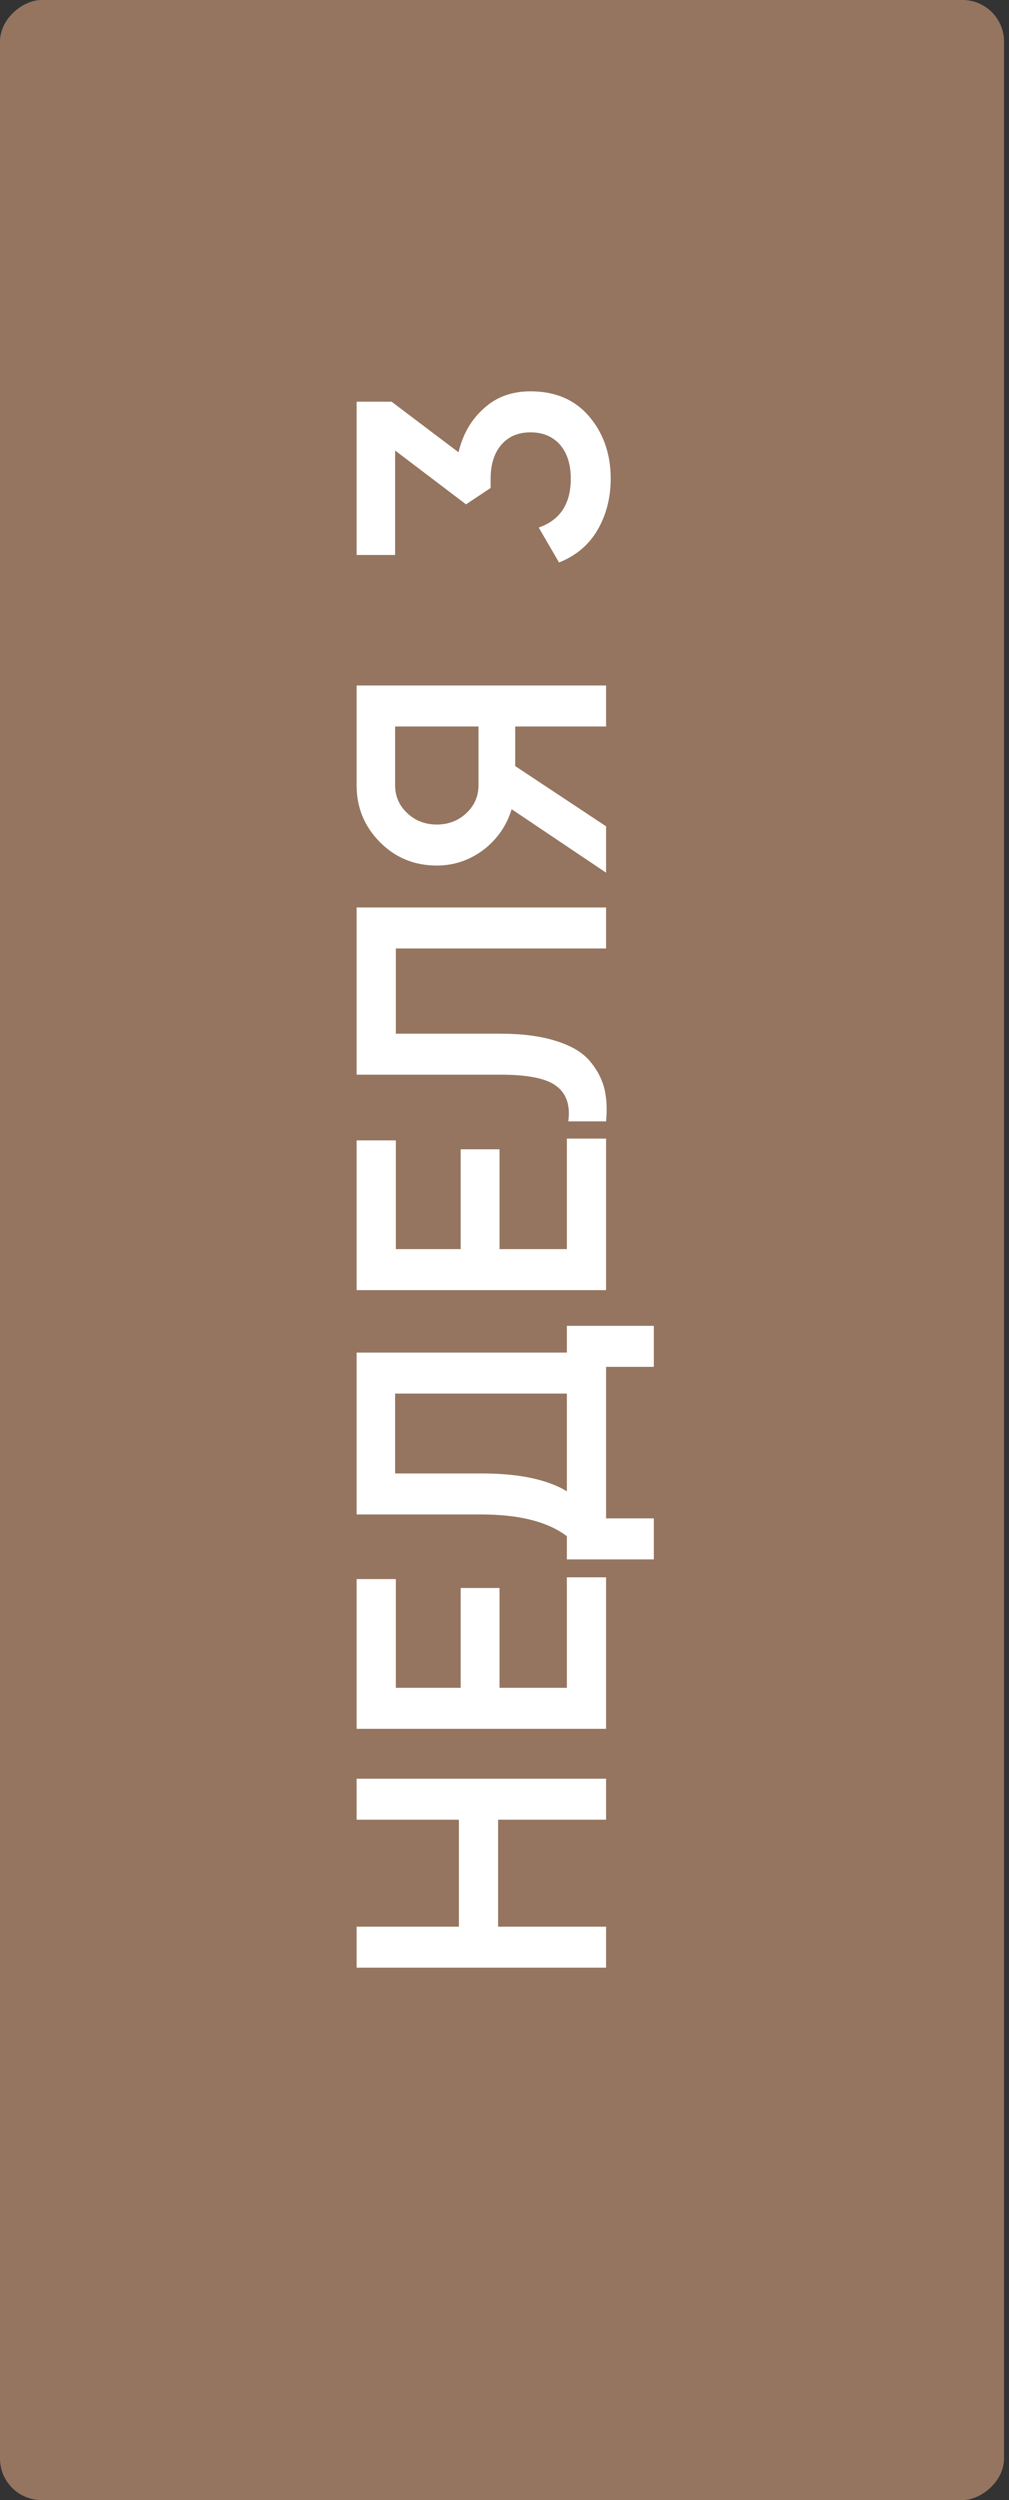 <?xml version="1.0" encoding="UTF-8"?> <svg xmlns="http://www.w3.org/2000/svg" width="170" height="421" viewBox="0 0 170 421" fill="none"><rect x="0" y="0" width="170" height="421" fill="#333333" stroke="none"/> <rect y="421" width="421.001" height="169.162" rx="7" transform="rotate(-90 0 421)" fill="url(#paint0_linear_111_1648)"></rect> <path d="M60.085 306.432L60.085 299.528L102.112 299.528L102.112 306.432L83.921 306.432L83.921 324.444L102.112 324.444L102.112 331.348L60.085 331.348L60.085 324.444L77.316 324.444L77.316 306.432L60.085 306.432ZM95.508 284.223L95.508 265.611L102.112 265.611L102.112 291.127L60.085 291.127L60.085 265.911L66.69 265.911L66.69 284.223L77.617 284.223L77.617 267.412L84.161 267.412L84.161 284.223L95.508 284.223ZM95.508 227.77L95.508 223.267L110.157 223.267L110.157 230.172L102.112 230.172L102.112 255.688L110.157 255.688L110.157 262.592L95.508 262.592L95.508 258.69C92.306 256.248 87.483 255.027 81.039 255.027L60.085 255.027L60.085 227.77L95.508 227.77ZM95.508 251.125L95.508 234.674L66.57 234.674L66.57 248.123L81.159 248.123C87.403 248.123 92.186 249.124 95.508 251.125ZM95.508 210.347L95.508 191.735L102.112 191.735L102.112 217.252L60.085 217.252L60.085 192.035L66.69 192.035L66.69 210.347L77.617 210.347L77.617 193.536L84.161 193.536L84.161 210.347L95.508 210.347ZM102.112 188.837L95.748 188.837C96.108 186.195 95.468 184.234 93.827 182.953C92.186 181.632 89.044 180.972 84.401 180.972L60.085 180.972L60.085 152.814L102.112 152.814L102.112 159.718L66.69 159.718L66.69 174.068L84.281 174.068C87.963 174.068 91.065 174.468 93.587 175.268C96.108 176.029 98.01 177.129 99.29 178.57C100.531 180.011 101.372 181.572 101.812 183.253C102.212 184.894 102.312 186.756 102.112 188.837ZM60.085 115.433L102.112 115.433L102.112 122.337L86.802 122.337L86.802 129.002L102.112 139.148L102.112 146.953L86.202 136.266C85.362 139.028 83.781 141.31 81.459 143.111C79.097 144.872 76.476 145.752 73.594 145.752C69.832 145.752 66.65 144.452 64.048 141.85C61.406 139.208 60.085 136.006 60.085 132.244L60.085 115.433ZM80.618 132.244L80.618 122.337L66.57 122.337L66.57 132.244C66.57 134.085 67.25 135.646 68.611 136.927C69.972 138.208 71.633 138.848 73.594 138.848C75.555 138.848 77.216 138.208 78.577 136.927C79.938 135.646 80.618 134.085 80.618 132.244ZM77.256 76.165C77.977 73.123 79.398 70.662 81.519 68.78C83.6 66.859 86.222 65.898 89.384 65.898C93.587 65.898 96.889 67.319 99.29 70.161C101.692 73.003 102.893 76.485 102.893 80.608C102.893 83.81 102.152 86.692 100.671 89.253C99.19 91.775 97.029 93.596 94.187 94.717L90.765 88.833C94.367 87.592 96.168 84.851 96.168 80.608C96.168 78.206 95.568 76.305 94.367 74.904C93.126 73.503 91.465 72.803 89.384 72.803C87.303 72.803 85.662 73.503 84.461 74.904C83.26 76.305 82.66 78.206 82.66 80.608L82.66 82.169L78.517 84.931L66.57 75.865L66.57 93.456L60.085 93.456L60.085 67.64L65.969 67.64L77.256 76.165Z" fill="white"></path> <defs> <linearGradient id="paint0_linear_111_1648" x1="272.463" y1="1855.75" x2="96.609" y2="1796.19" gradientUnits="userSpaceOnUse"> <stop stop-color="#A98A75"></stop> <stop offset="1" stop-color="#957560"></stop> </linearGradient> </defs> </svg> 
